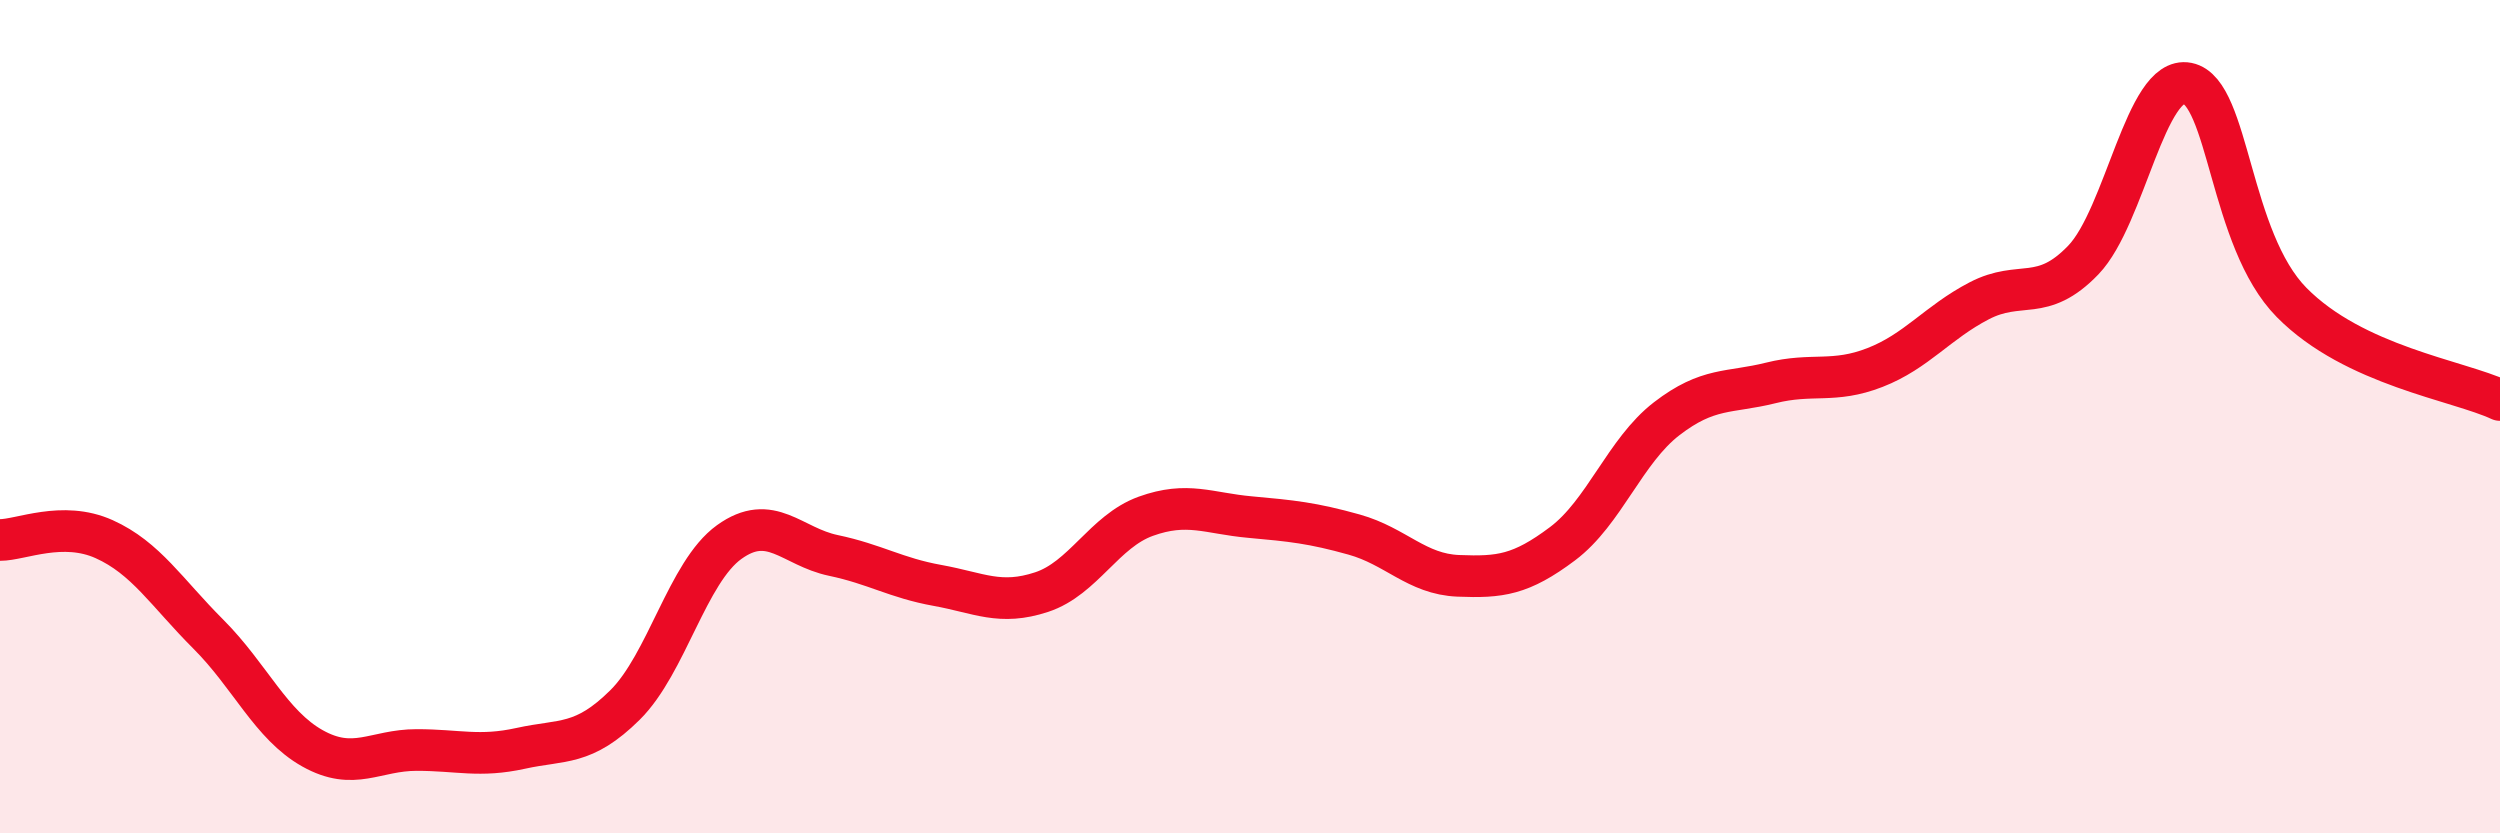 
    <svg width="60" height="20" viewBox="0 0 60 20" xmlns="http://www.w3.org/2000/svg">
      <path
        d="M 0,12.96 C 0.5,12.96 1.5,12.49 2.5,12.94 C 3.5,13.39 4,14.22 5,15.22 C 6,16.22 6.5,17.4 7.5,17.96 C 8.5,18.52 9,18 10,18 C 11,18 11.5,18.18 12.5,17.96 C 13.5,17.74 14,17.91 15,16.92 C 16,15.93 16.5,13.73 17.5,13.01 C 18.5,12.29 19,13.12 20,13.33 C 21,13.54 21.5,13.87 22.5,14.05 C 23.5,14.23 24,14.54 25,14.21 C 26,13.88 26.5,12.75 27.5,12.39 C 28.5,12.03 29,12.32 30,12.41 C 31,12.5 31.5,12.55 32.5,12.83 C 33.5,13.11 34,13.78 35,13.82 C 36,13.86 36.5,13.8 37.5,13.05 C 38.5,12.3 39,10.82 40,10.05 C 41,9.28 41.5,9.44 42.5,9.19 C 43.5,8.94 44,9.21 45,8.82 C 46,8.43 46.5,7.74 47.5,7.22 C 48.5,6.7 49,7.28 50,6.24 C 51,5.2 51.5,1.8 52.5,2 C 53.5,2.2 53.5,5.74 55,7.26 C 56.5,8.78 59,9.13 60,9.6L60 20L0 20Z"
        fill="#EB0A25"
        opacity="0.1"
        stroke-linecap="round"
        stroke-linejoin="round"
      />
      <path
        d="M 0,12.96 C 0.5,12.96 1.5,12.49 2.5,12.94 C 3.5,13.39 4,14.22 5,15.22 C 6,16.22 6.5,17.4 7.5,17.96 C 8.5,18.52 9,18 10,18 C 11,18 11.5,18.18 12.5,17.96 C 13.5,17.74 14,17.91 15,16.92 C 16,15.93 16.5,13.73 17.5,13.01 C 18.5,12.29 19,13.12 20,13.33 C 21,13.54 21.5,13.87 22.5,14.05 C 23.5,14.23 24,14.54 25,14.21 C 26,13.88 26.5,12.75 27.5,12.39 C 28.5,12.03 29,12.32 30,12.41 C 31,12.5 31.5,12.55 32.5,12.83 C 33.5,13.11 34,13.78 35,13.82 C 36,13.86 36.5,13.8 37.5,13.05 C 38.5,12.3 39,10.82 40,10.05 C 41,9.28 41.5,9.44 42.5,9.19 C 43.5,8.94 44,9.21 45,8.82 C 46,8.43 46.5,7.74 47.5,7.22 C 48.5,6.7 49,7.28 50,6.24 C 51,5.2 51.5,1.8 52.5,2 C 53.5,2.2 53.5,5.74 55,7.26 C 56.5,8.78 59,9.13 60,9.6"
        stroke="#EB0A25"
        stroke-width="1"
        fill="none"
        stroke-linecap="round"
        stroke-linejoin="round"
      />
    </svg>
  